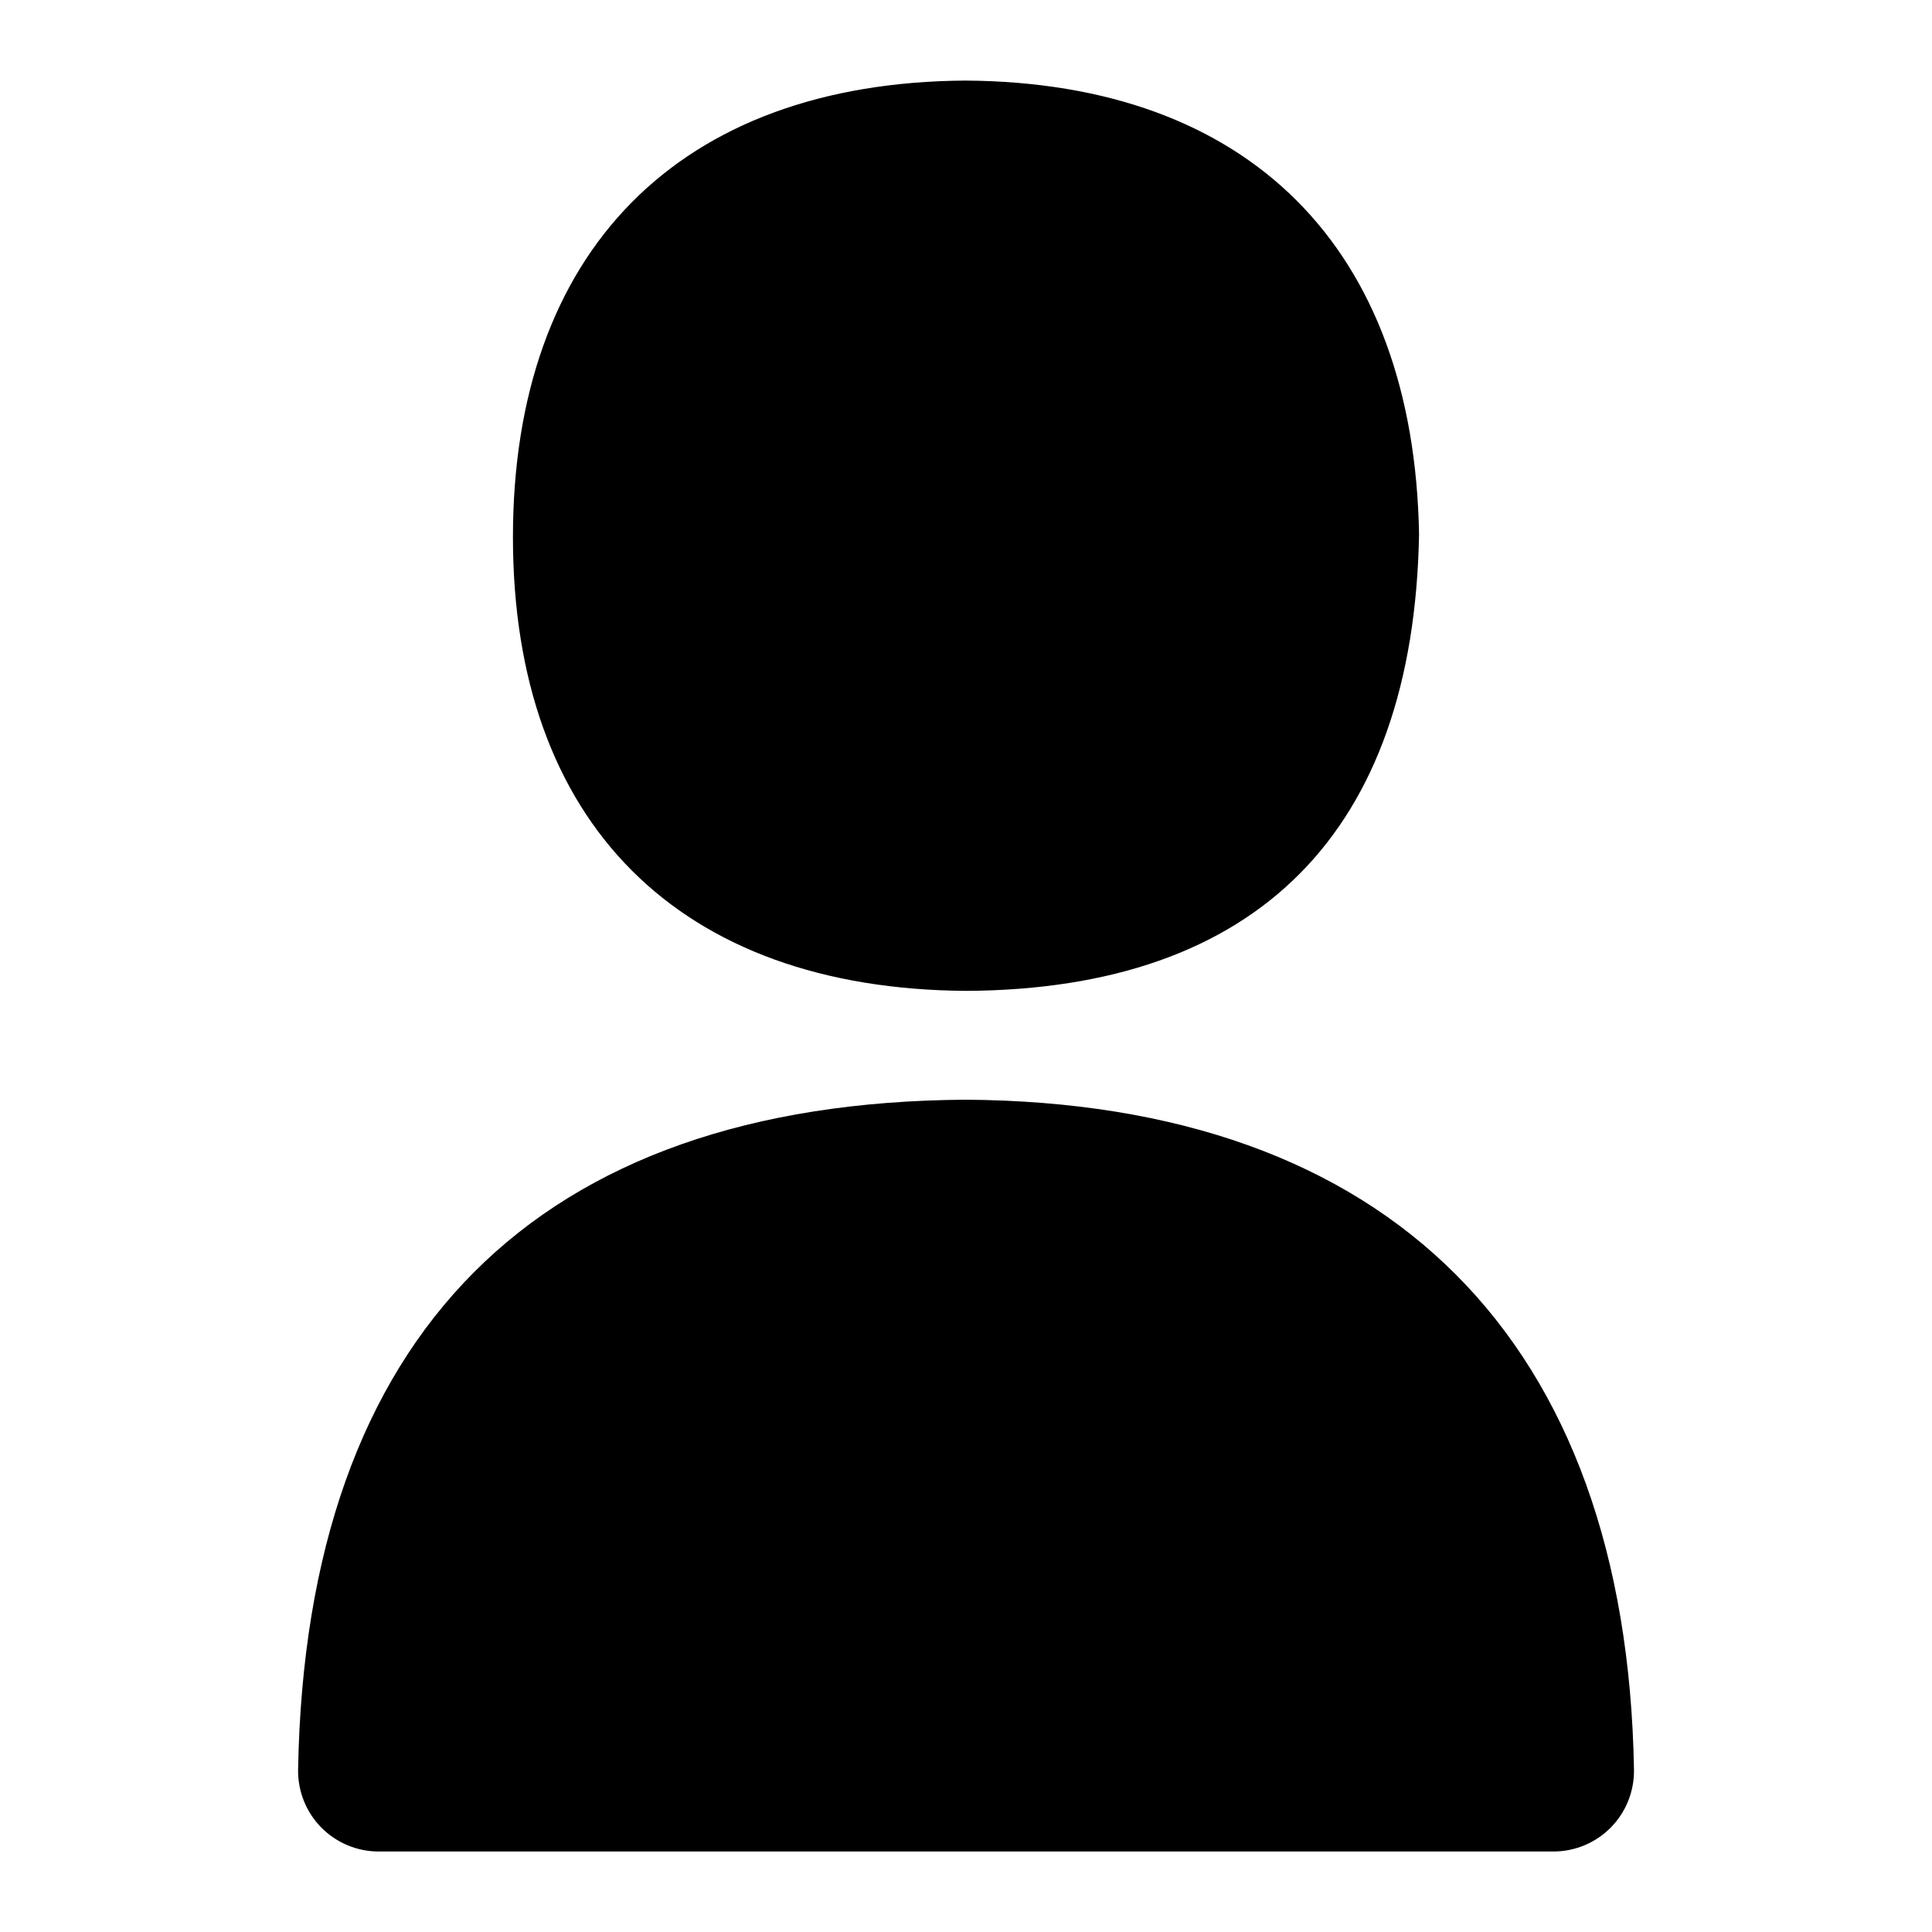 <?xml version="1.0" encoding="UTF-8"?>
<svg xmlns="http://www.w3.org/2000/svg" id="Layer_1" data-name="Layer 1" viewBox="0 0 24 24">
  <path d="M12.006,12.309c3.611-.021,5.555-1.971,5.622-5.671-.062-3.56-2.111-5.614-5.634-5.637-3.561,.022-5.622,2.122-5.622,5.672s2.062,5.615,5.634,5.636Z"/>
  <path d="M11.994,13.661c-5.328,.034-8.195,2.911-8.291,8.322-.004,.268,.099,.527,.287,.718s.445,.299,.713,.299h14.595c.268,0,.525-.108,.713-.299,.188-.191,.291-.45,.287-.718-.092-5.333-3.036-8.288-8.304-8.322Z"/>
</svg>
